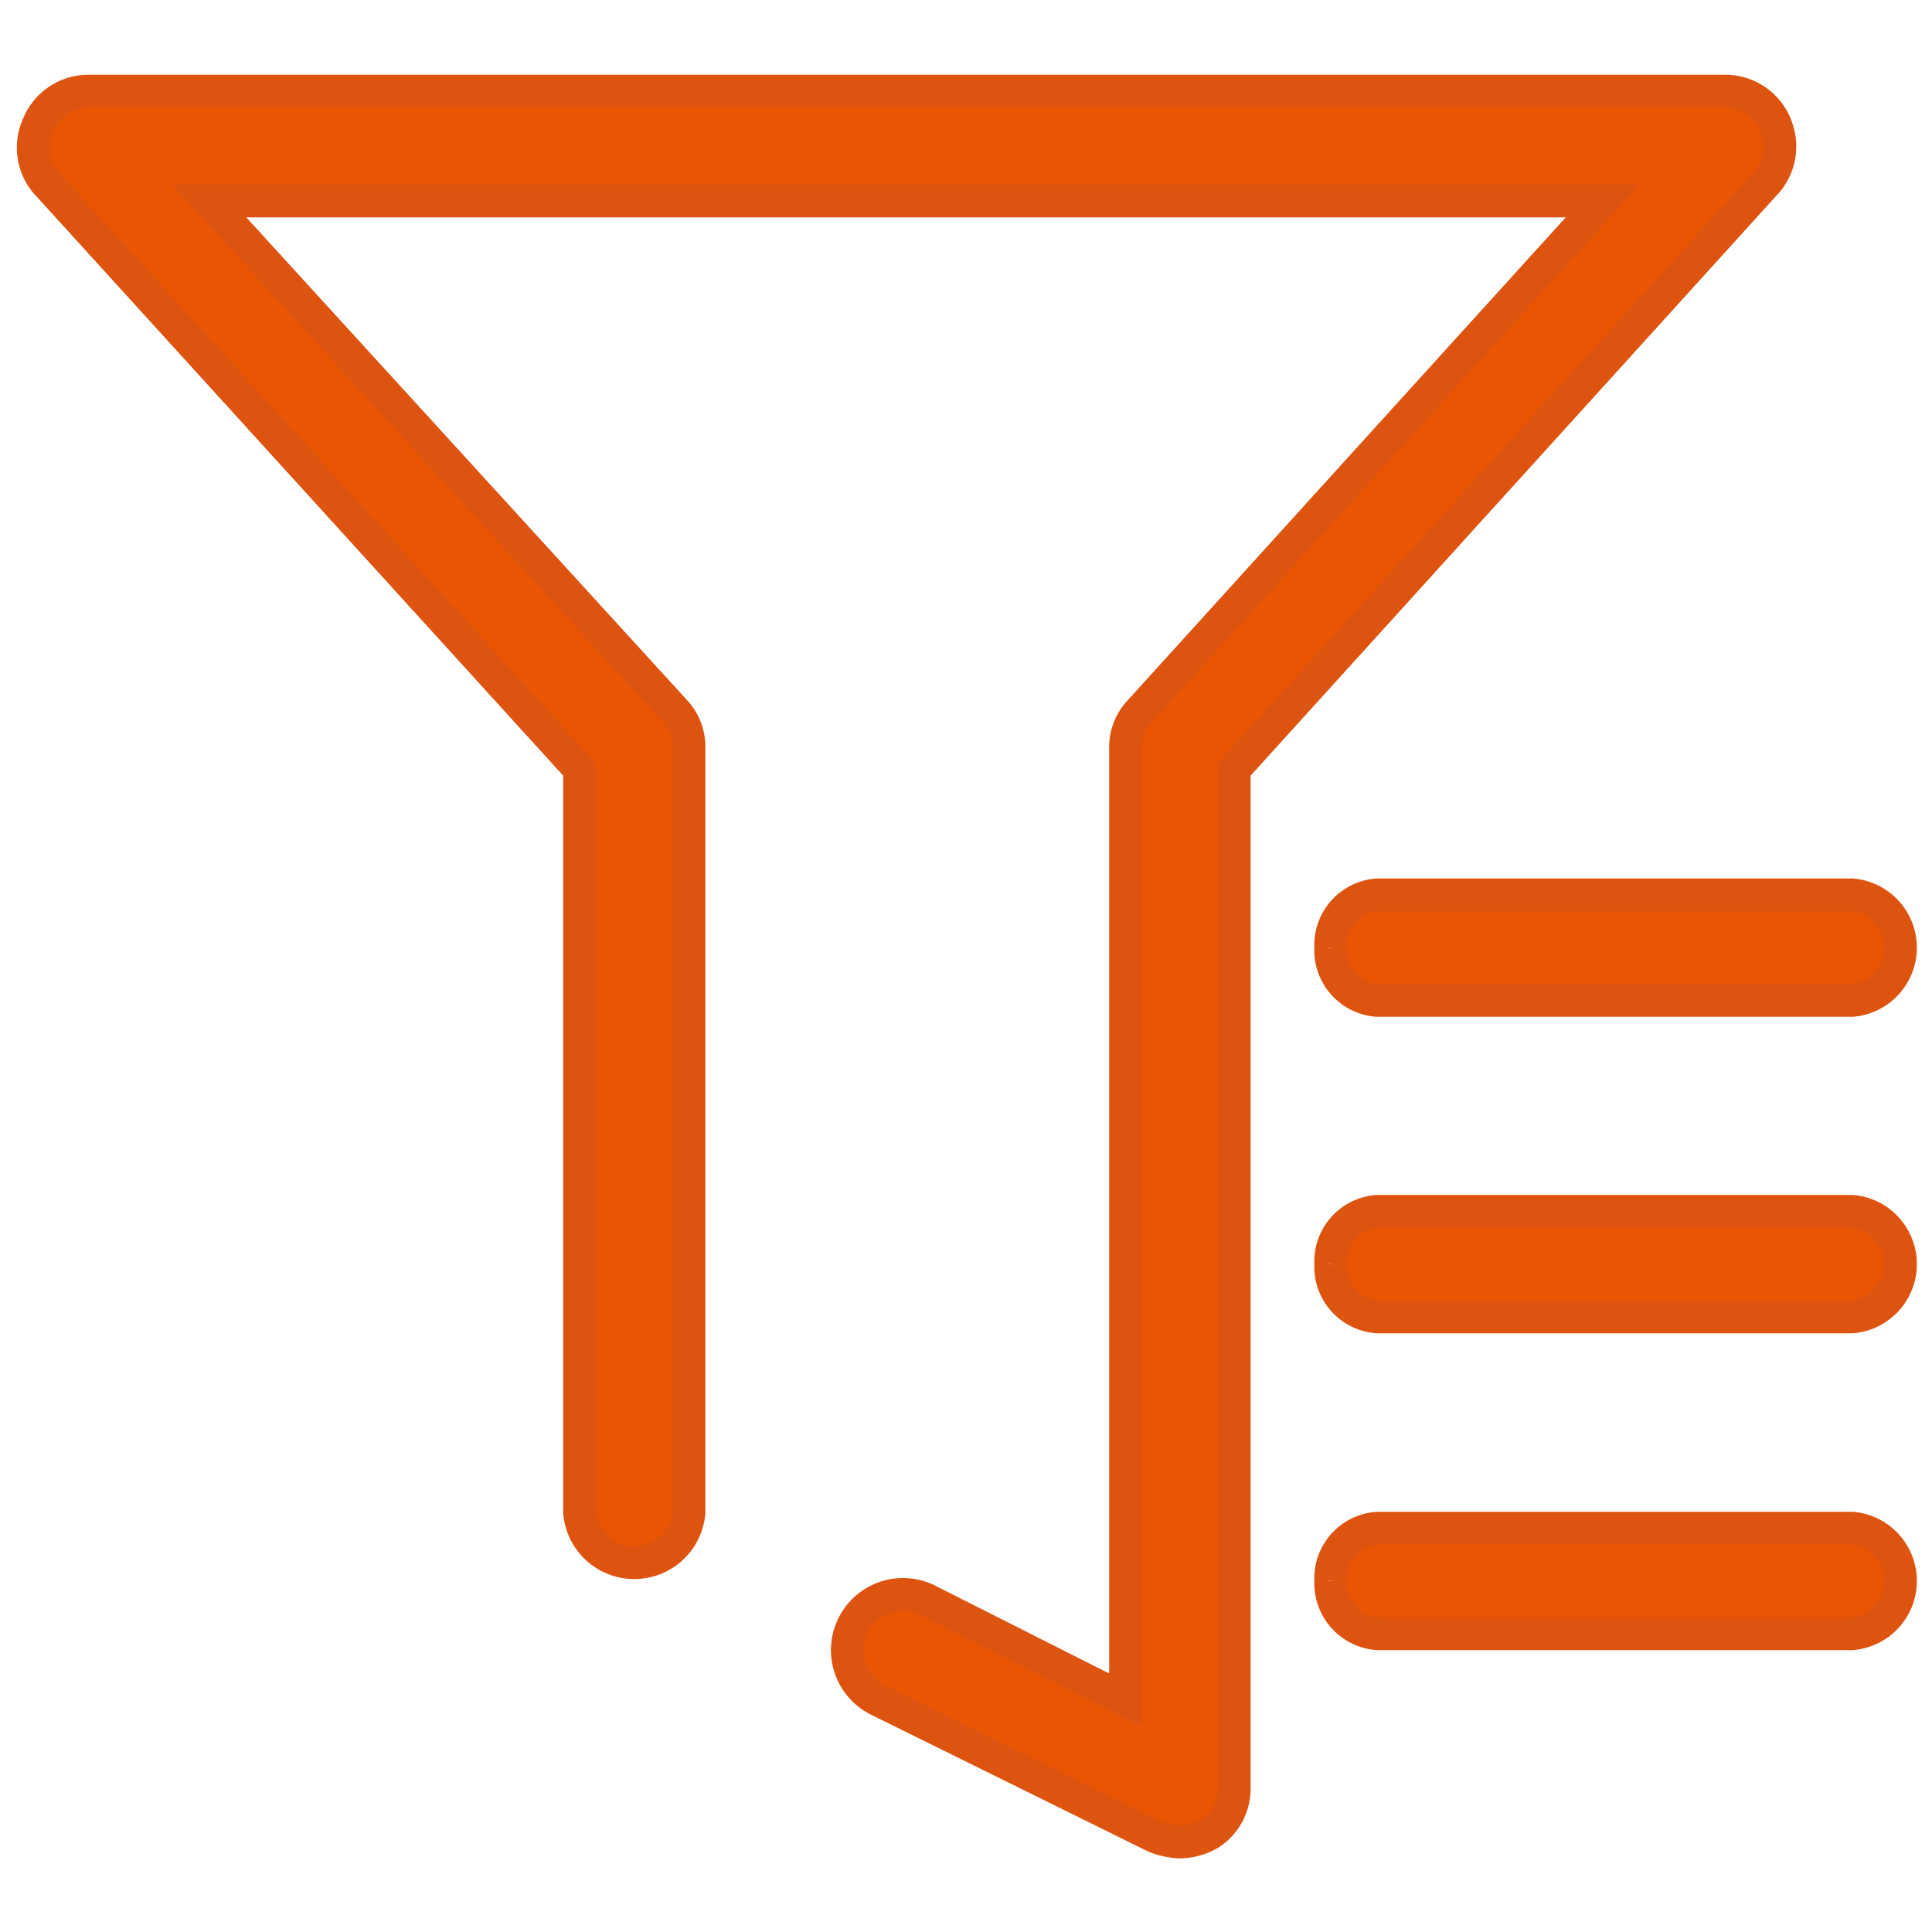 <svg id="图层_1" data-name="图层 1" xmlns="http://www.w3.org/2000/svg" viewBox="0 0 50 50"><defs><style>.cls-1{fill:#ea5504;stroke:#dd5411;stroke-miterlimit:10;stroke-width:0.85px;}</style></defs><title>S1500 icon 4</title><path class="cls-1" d="M34.44,24.52a1.3,1.3,0,0,1,1.21-1.36H47.93a1.37,1.37,0,0,1,0,2.73H35.65a1.3,1.3,0,0,1-1.21-1.36M45.94,3.21a1.4,1.4,0,0,0-1.28-.85H2.24A1.4,1.4,0,0,0,1,3.21,1.41,1.41,0,0,0,1.17,4.7L15,19.91V39.14a1.42,1.42,0,0,0,2.83,0V19.34a1.35,1.35,0,0,0-.35-.92L5.41,5.2H41.48l-12,13.23a1.34,1.34,0,0,0-.35.92V44L24,41.41A1.42,1.42,0,1,0,22.74,44l7.15,3.53a2,2,0,0,0,.63.14,1.6,1.6,0,0,0,.78-.21,1.39,1.39,0,0,0,.64-1.2V19.91L45.72,4.71a1.4,1.4,0,0,0,.22-1.49ZM34.44,32.71a1.3,1.3,0,0,1,1.21-1.36H47.93a1.37,1.37,0,0,1,0,2.73H35.65a1.3,1.3,0,0,1-1.21-1.36m0,8.19a1.3,1.3,0,0,1,1.21-1.36H47.93a1.37,1.37,0,0,1,0,2.73H35.65a1.31,1.31,0,0,1-1.21-1.36"/></svg>